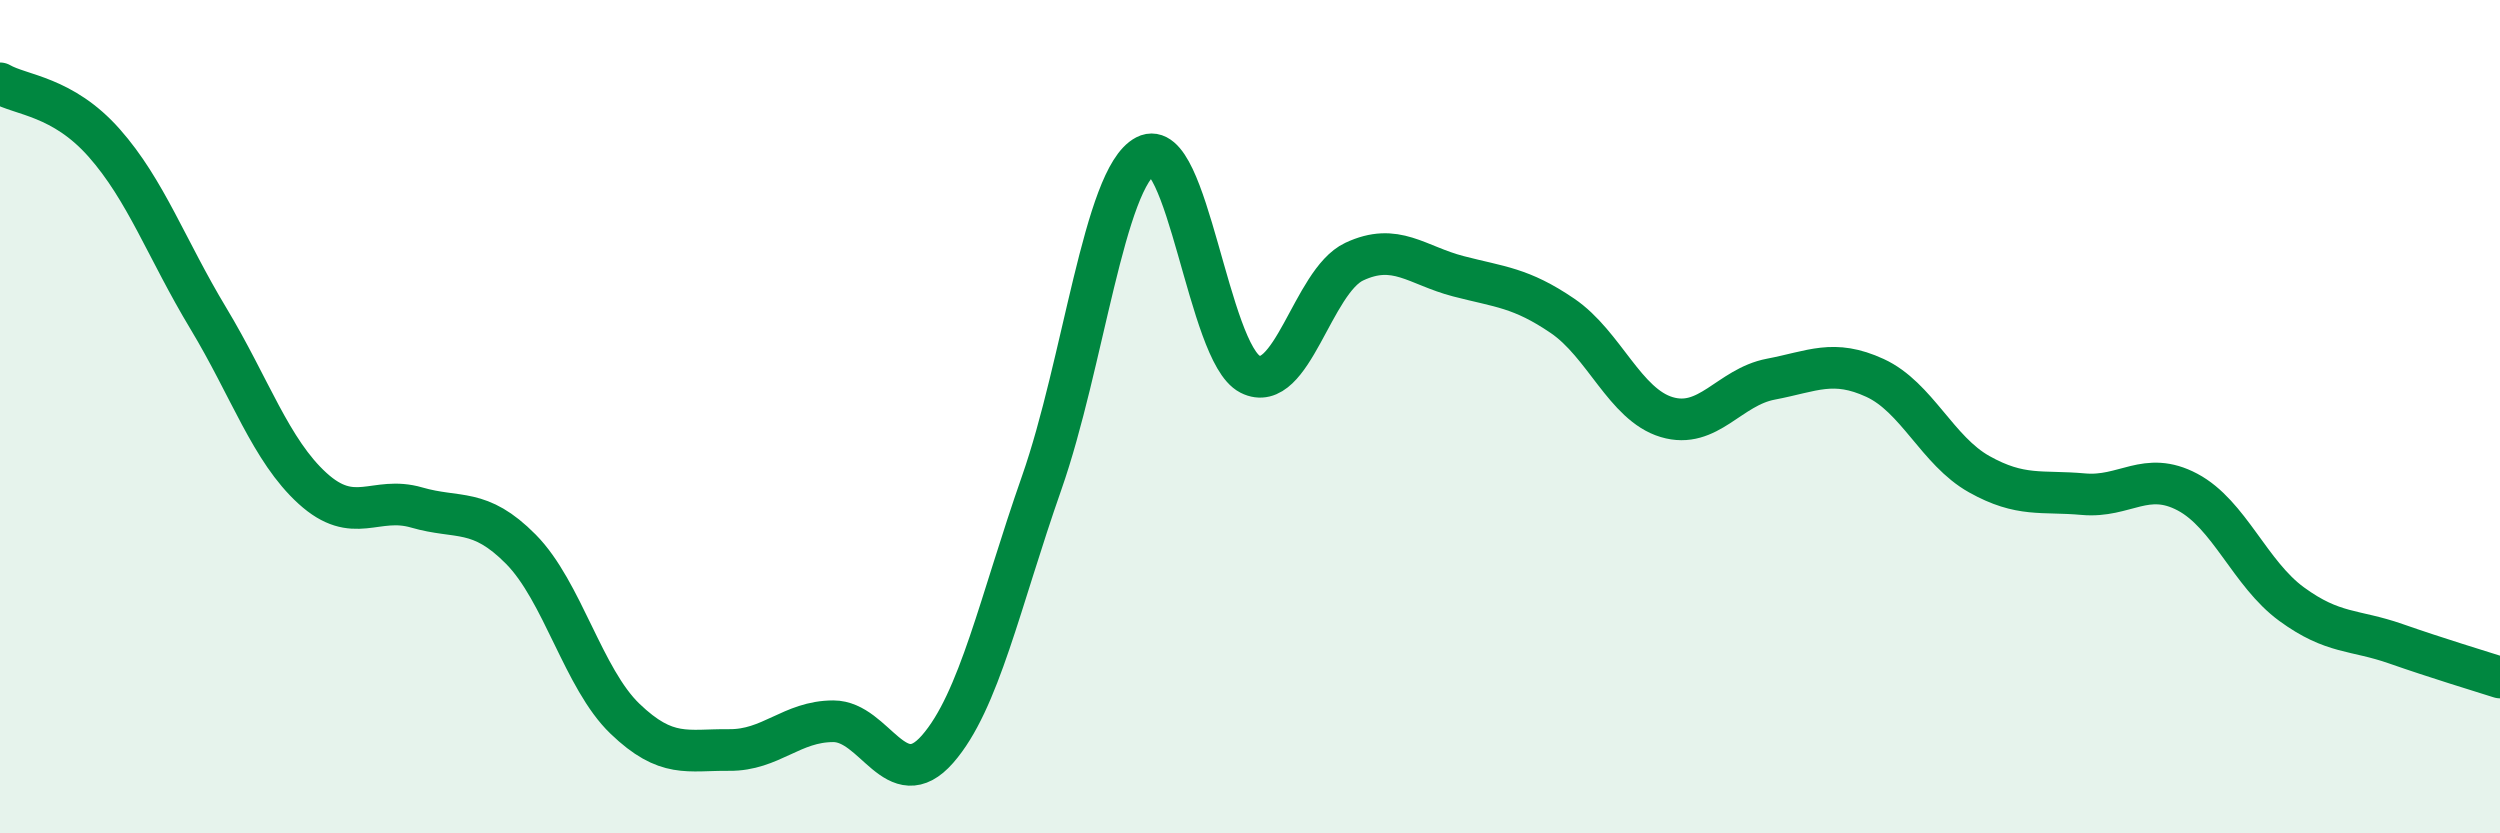 
    <svg width="60" height="20" viewBox="0 0 60 20" xmlns="http://www.w3.org/2000/svg">
      <path
        d="M 0,2 C 0.5,2.29 1.5,2.3 2.5,3.43 C 3.5,4.56 4,5.98 5,7.64 C 6,9.3 6.5,10.81 7.5,11.72 C 8.5,12.63 9,11.89 10,12.18 C 11,12.47 11.5,12.17 12.5,13.18 C 13.5,14.19 14,16.29 15,17.25 C 16,18.21 16.5,17.99 17.5,18 C 18.5,18.01 19,17.31 20,17.31 C 21,17.31 21.5,19.12 22.5,17.98 C 23.5,16.84 24,14.44 25,11.59 C 26,8.74 26.5,4.26 27.5,3.74 C 28.5,3.22 29,8.47 30,8.98 C 31,9.49 31.5,6.75 32.5,6.28 C 33.5,5.81 34,6.37 35,6.63 C 36,6.89 36.5,6.9 37.5,7.58 C 38.5,8.26 39,9.71 40,10.01 C 41,10.31 41.5,9.29 42.5,9.1 C 43.5,8.91 44,8.61 45,9.07 C 46,9.53 46.5,10.82 47.5,11.38 C 48.5,11.94 49,11.77 50,11.86 C 51,11.95 51.5,11.28 52.5,11.81 C 53.5,12.34 54,13.77 55,14.5 C 56,15.23 56.5,15.1 57.5,15.45 C 58.5,15.8 59.5,16.1 60,16.26L60 20L0 20Z"
        fill="#008740"
        opacity="0.1"
        stroke-linecap="round"
        stroke-linejoin="round"
      />
      <path
        d="M 0,2 C 0.5,2.29 1.5,2.3 2.5,3.43 C 3.5,4.56 4,5.98 5,7.64 C 6,9.3 6.5,10.81 7.5,11.72 C 8.5,12.63 9,11.89 10,12.18 C 11,12.47 11.5,12.17 12.5,13.18 C 13.5,14.19 14,16.29 15,17.25 C 16,18.21 16.5,17.99 17.5,18 C 18.5,18.01 19,17.31 20,17.31 C 21,17.31 21.5,19.12 22.5,17.98 C 23.5,16.84 24,14.44 25,11.59 C 26,8.74 26.5,4.26 27.5,3.74 C 28.5,3.22 29,8.47 30,8.98 C 31,9.49 31.5,6.75 32.5,6.28 C 33.5,5.81 34,6.37 35,6.63 C 36,6.89 36.5,6.9 37.5,7.58 C 38.5,8.26 39,9.71 40,10.01 C 41,10.31 41.5,9.29 42.5,9.1 C 43.5,8.91 44,8.61 45,9.07 C 46,9.53 46.5,10.82 47.5,11.38 C 48.5,11.94 49,11.77 50,11.86 C 51,11.95 51.5,11.28 52.5,11.81 C 53.5,12.34 54,13.77 55,14.5 C 56,15.23 56.5,15.1 57.5,15.45 C 58.5,15.8 59.5,16.1 60,16.26"
        stroke="#008740"
        stroke-width="1"
        fill="none"
        stroke-linecap="round"
        stroke-linejoin="round"
      />
    </svg>
  